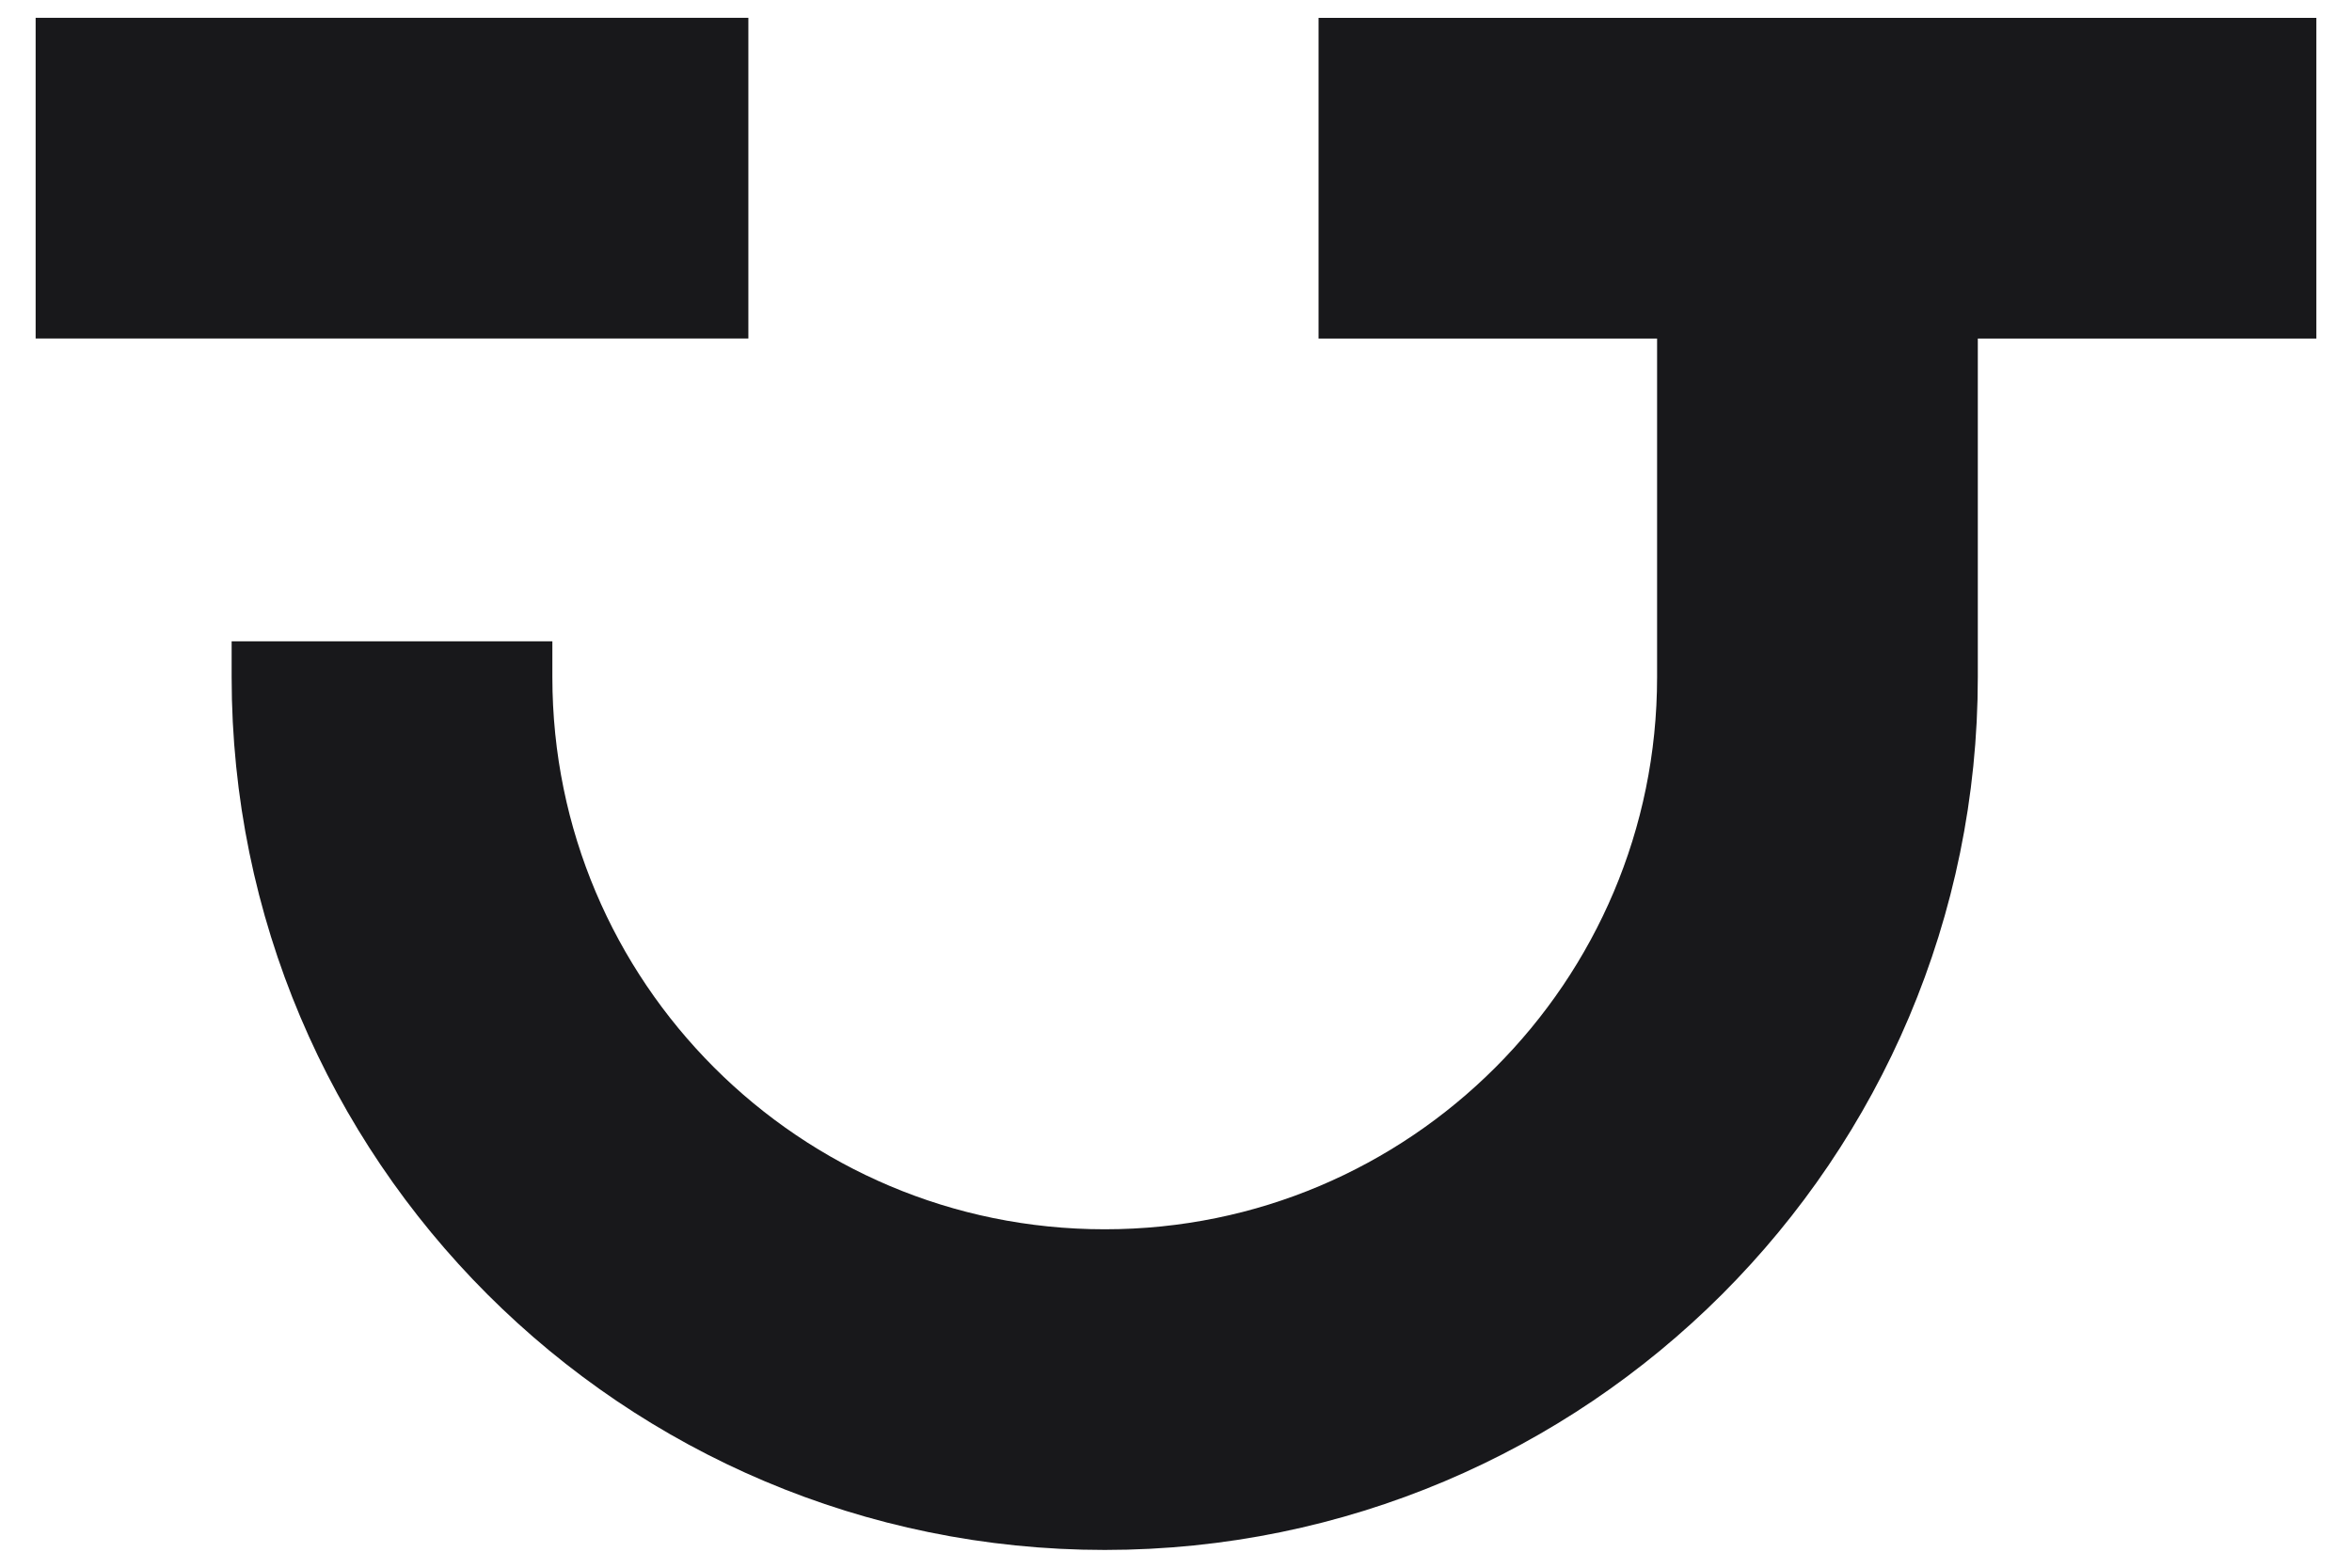 <svg width="33" height="22" viewBox="0 0 33 22" fill="none" xmlns="http://www.w3.org/2000/svg">
<path d="M25.5 2.499V9.501C25.5 15.024 21.023 19.501 15.5 19.501C9.977 19.501 5.5 15.024 5.5 9.501V9M18.5 2.501H32.5M0.5 2.5H10.5" stroke="#18181B" stroke-width="4.5"/>
</svg>
